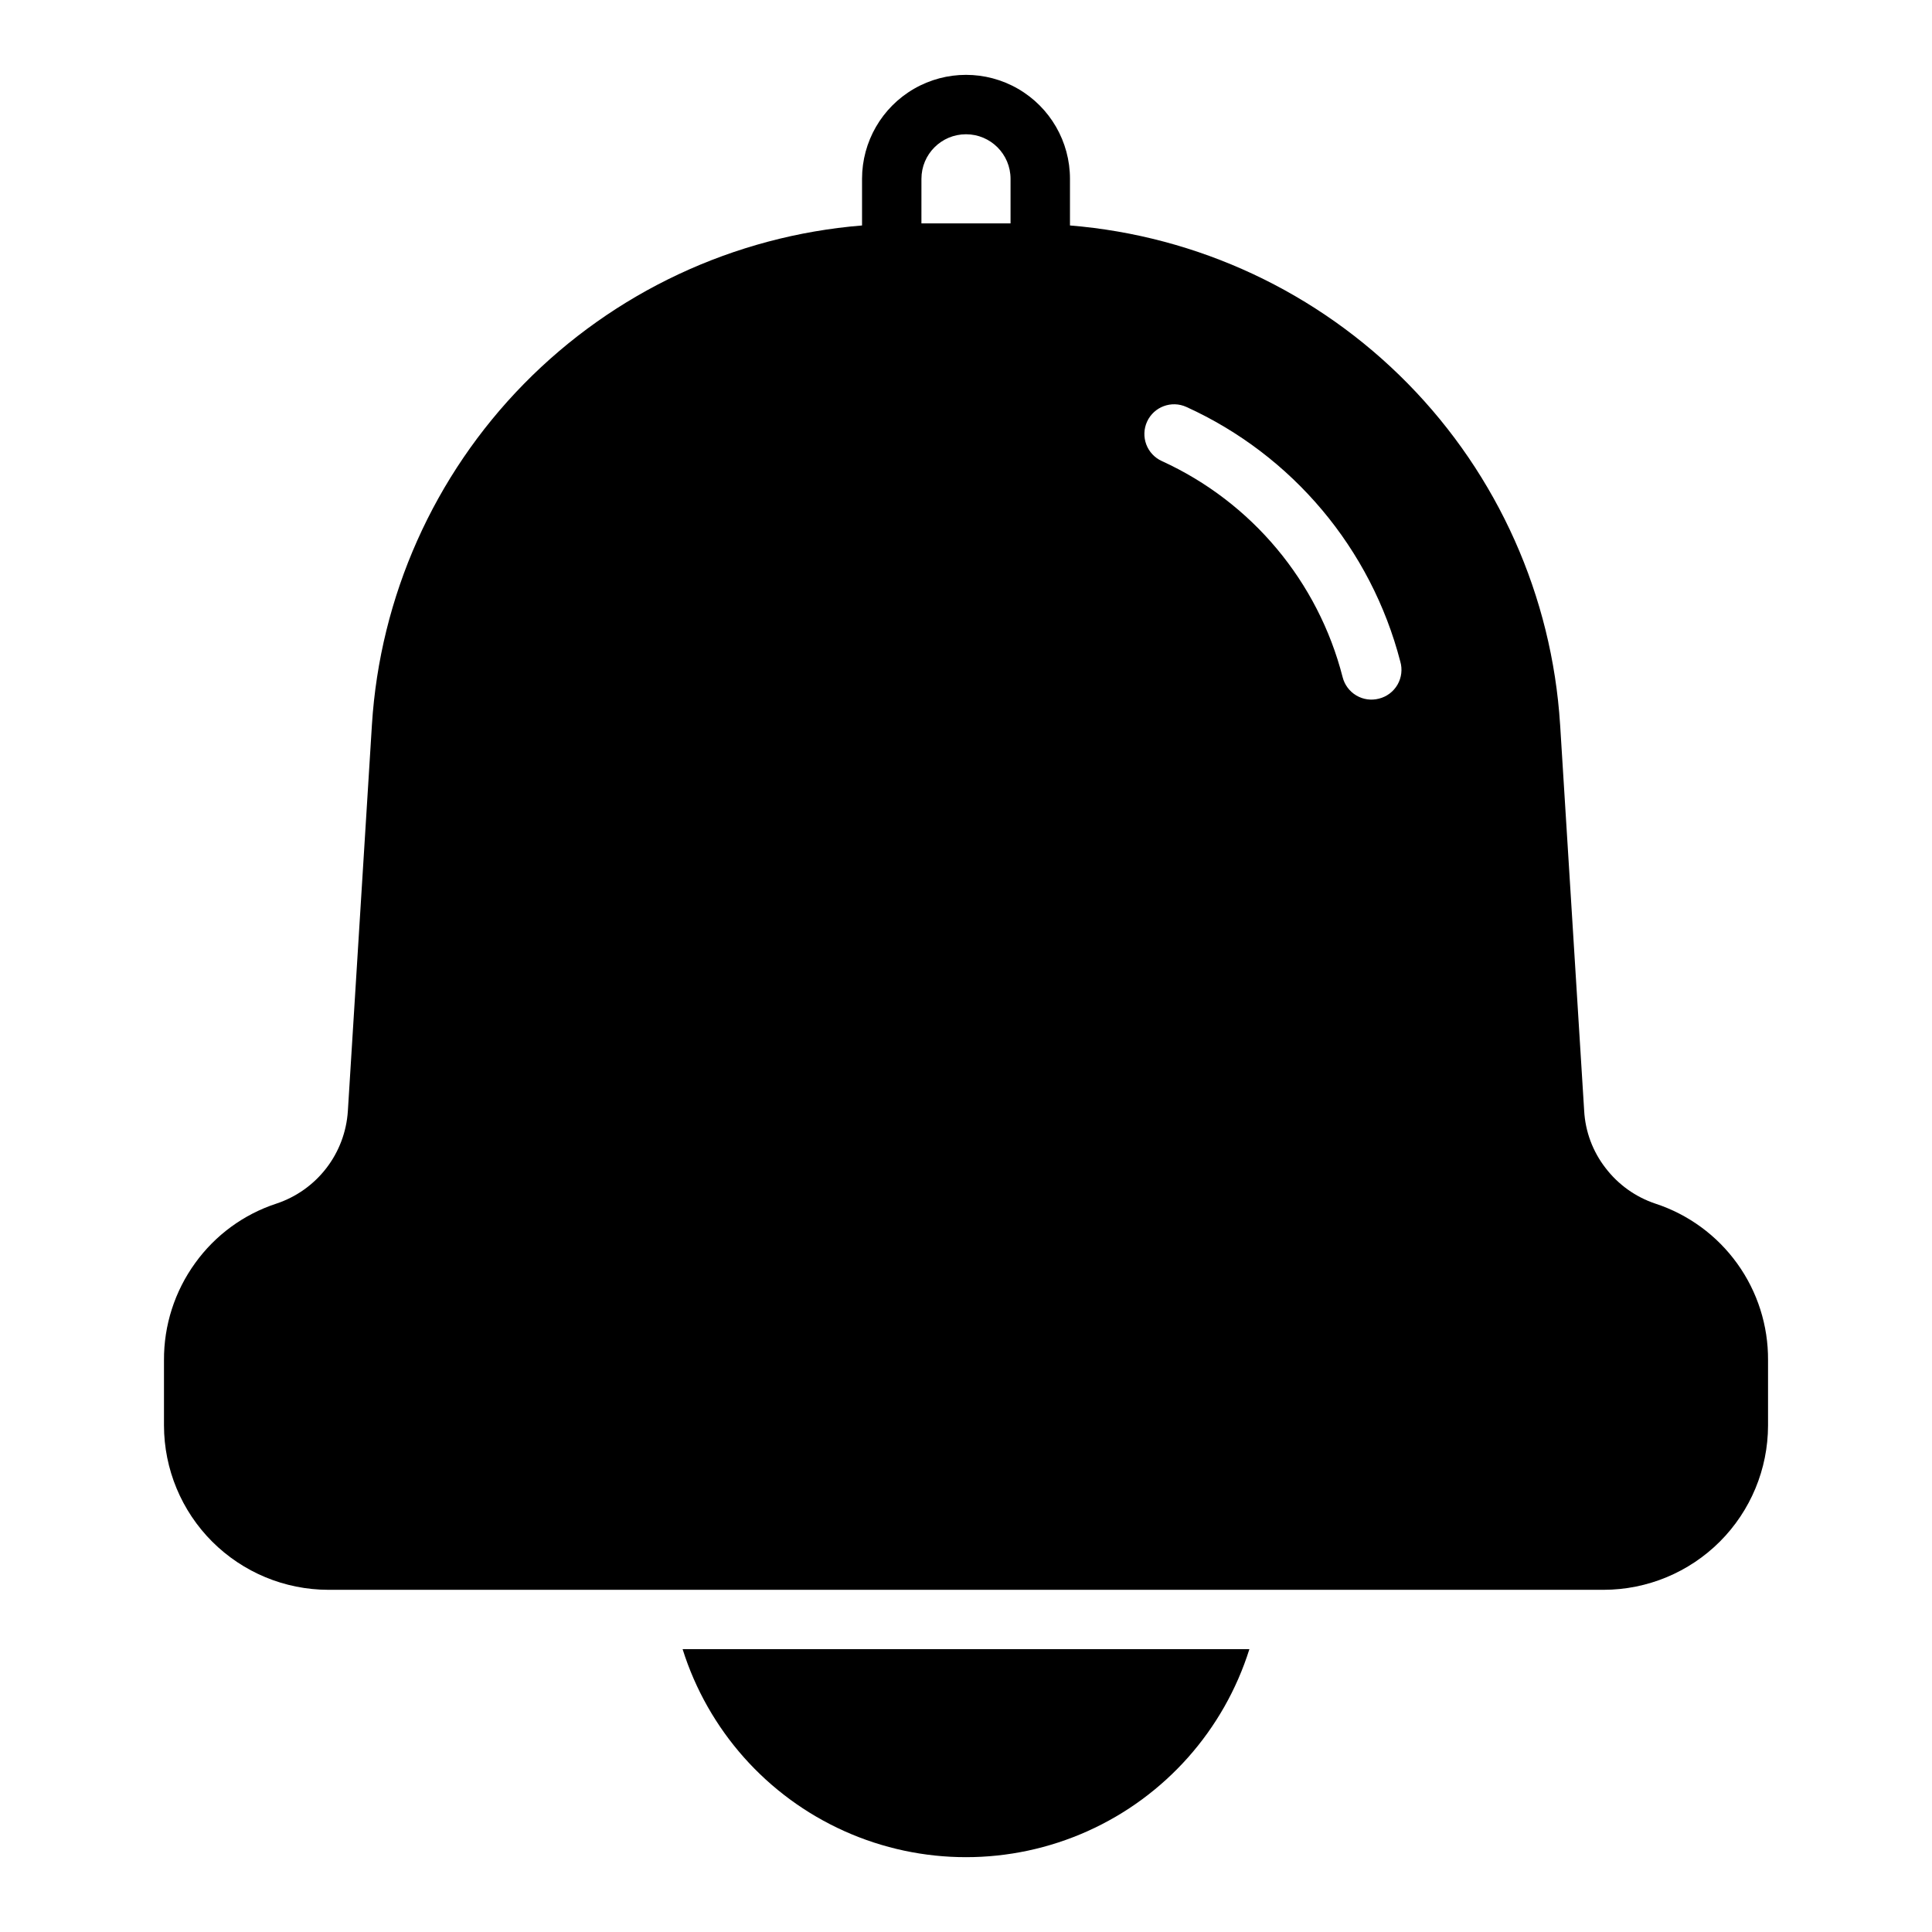<?xml version="1.0" encoding="UTF-8"?>
<!-- Uploaded to: SVG Repo, www.svgrepo.com, Generator: SVG Repo Mixer Tools -->
<svg fill="#000000" width="800px" height="800px" version="1.1" viewBox="144 144 512 512" xmlns="http://www.w3.org/2000/svg">
 <g>
  <path d="m582.71 462.98c-5.254-1.754-9.863-5.043-13.223-9.449-3.394-4.367-5.371-9.668-5.668-15.191l-6.375-102.34h-0.004c-2.156-33.969-16.469-66.027-40.316-90.312-23.852-24.285-55.645-39.172-89.57-41.938v-12.359c0-9.844-5.25-18.941-13.777-23.863-8.523-4.922-19.027-4.922-27.551 0-8.523 4.922-13.777 14.02-13.777 23.863v12.359c-33.938 2.769-65.742 17.668-89.594 41.969-23.852 24.301-38.156 56.375-40.293 90.359l-6.375 102.34c-0.352 5.519-2.344 10.809-5.727 15.184-3.383 4.379-7.996 7.644-13.246 9.379-8.652 2.836-16.176 8.352-21.492 15.742-5.422 7.484-8.316 16.5-8.266 25.742v17.32-0.004c0.023 11.539 4.613 22.602 12.773 30.762 8.16 8.156 19.219 12.75 30.758 12.773h338.03c11.539-0.023 22.598-4.617 30.758-12.773 8.16-8.16 12.754-19.223 12.773-30.762v-17.32 0.004c0.059-9.184-2.797-18.148-8.16-25.602-5.359-7.457-12.949-13.02-21.676-15.883zm-194.52-271.59c0-6.523 5.285-11.809 11.809-11.809 6.519 0 11.805 5.285 11.805 11.809v11.809h-23.617zm121.23 137.76c-2.023 0.527-4.176 0.227-5.977-0.84-1.801-1.062-3.106-2.801-3.625-4.824-6.492-25.371-24.117-46.438-47.941-57.309-1.898-0.867-3.379-2.453-4.109-4.41s-0.652-4.121 0.211-6.023c1.805-3.953 6.477-5.699 10.434-3.894 28.102 12.785 48.93 37.578 56.676 67.461 0.602 2.059 0.332 4.273-0.734 6.129-1.07 1.855-2.852 3.199-4.934 3.711z"/>
  <path d="m324.9 581.05c6.742 21.453 22.336 39 42.852 48.211 20.512 9.211 43.984 9.211 64.5 0 20.512-9.211 36.105-26.758 42.848-48.211z"/>
 </g>
</svg>